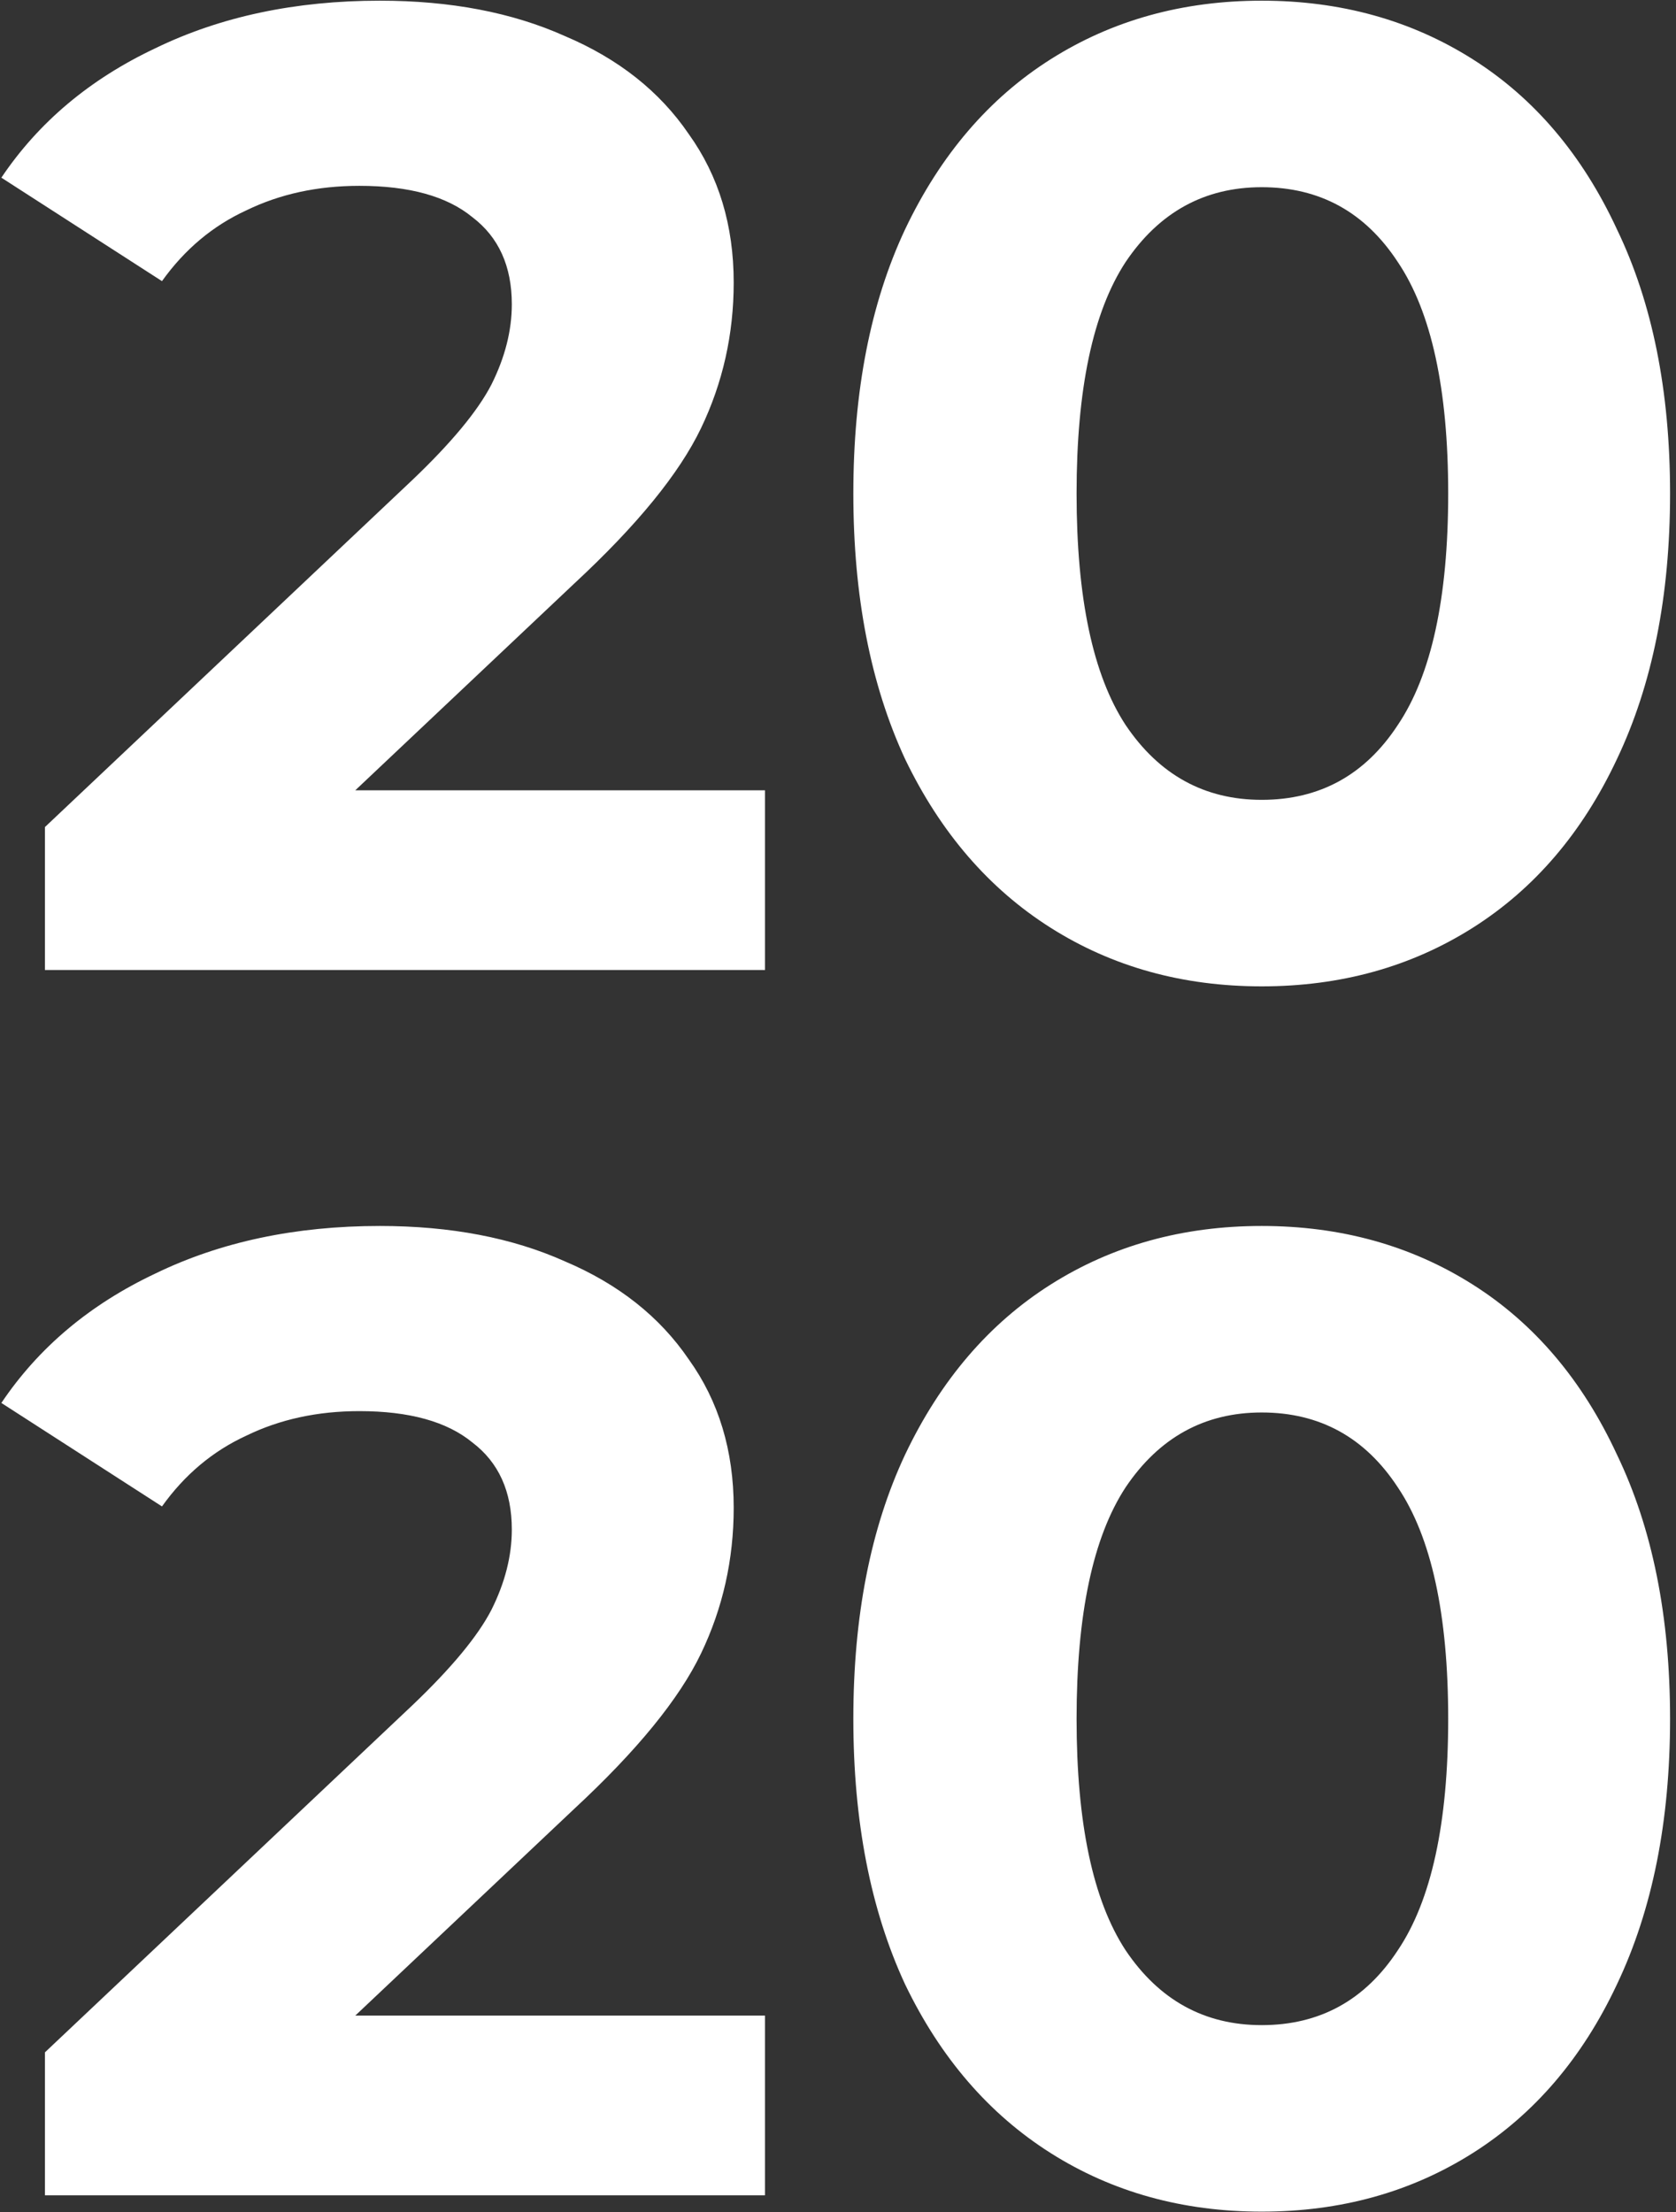 <svg xmlns="http://www.w3.org/2000/svg" width="197" height="260" viewBox="0 0 197 260" fill="none"><rect x="0" y="0" width="197" height="260" fill="#333333" stroke="none"/><path d="M89.92 92.88V114H5.28V97.2L48.48 56.4C53.067 52.027 56.16 48.293 57.76 45.2C59.36 42 60.16 38.853 60.16 35.76C60.16 31.28 58.613 27.867 55.52 25.52C52.533 23.067 48.107 21.84 42.24 21.84C37.333 21.84 32.907 22.8 28.96 24.72C25.013 26.533 21.707 29.307 19.04 33.04L0.16 20.88C4.533 14.373 10.56 9.307 18.24 5.68C25.92 1.947 34.72 0.08 44.64 0.08C52.96 0.08 60.213 1.467 66.4 4.24C72.693 6.907 77.547 10.747 80.96 15.76C84.48 20.667 86.24 26.48 86.24 33.2C86.24 39.28 84.96 44.987 82.4 50.32C79.84 55.653 74.88 61.733 67.52 68.56L41.76 92.88H89.92ZM148.303 115.92C139.023 115.92 130.756 113.627 123.503 109.04C116.249 104.453 110.543 97.84 106.383 89.2C102.329 80.453 100.303 70.053 100.303 58C100.303 45.947 102.329 35.6 106.383 26.96C110.543 18.213 116.249 11.547 123.503 6.96C130.756 2.373 139.023 0.08 148.303 0.08C157.583 0.08 165.849 2.373 173.103 6.96C180.356 11.547 186.009 18.213 190.063 26.96C194.223 35.6 196.303 45.947 196.303 58C196.303 70.053 194.223 80.453 190.063 89.2C186.009 97.84 180.356 104.453 173.103 109.04C165.849 113.627 157.583 115.92 148.303 115.92ZM148.303 94C155.129 94 160.463 91.067 164.303 85.2C168.249 79.333 170.223 70.267 170.223 58C170.223 45.733 168.249 36.667 164.303 30.8C160.463 24.933 155.129 22 148.303 22C141.583 22 136.249 24.933 132.303 30.8C128.463 36.667 126.543 45.733 126.543 58C126.543 70.267 128.463 79.333 132.303 85.2C136.249 91.067 141.583 94 148.303 94ZM89.92 236.88V258H5.28V241.2L48.48 200.4C53.067 196.027 56.16 192.293 57.76 189.2C59.36 186 60.16 182.853 60.16 179.76C60.16 175.28 58.613 171.867 55.52 169.52C52.533 167.067 48.107 165.84 42.24 165.84C37.333 165.84 32.907 166.8 28.96 168.72C25.013 170.533 21.707 173.307 19.04 177.04L0.16 164.88C4.533 158.373 10.56 153.307 18.24 149.68C25.92 145.947 34.72 144.08 44.64 144.08C52.96 144.08 60.213 145.467 66.4 148.24C72.693 150.907 77.547 154.747 80.96 159.76C84.48 164.667 86.24 170.48 86.24 177.2C86.24 183.28 84.96 188.987 82.4 194.32C79.84 199.653 74.88 205.733 67.52 212.56L41.76 236.88H89.92ZM148.303 259.92C139.023 259.92 130.756 257.627 123.503 253.04C116.249 248.453 110.543 241.84 106.383 233.2C102.329 224.453 100.303 214.053 100.303 202C100.303 189.947 102.329 179.6 106.383 170.96C110.543 162.213 116.249 155.547 123.503 150.96C130.756 146.373 139.023 144.08 148.303 144.08C157.583 144.08 165.849 146.373 173.103 150.96C180.356 155.547 186.009 162.213 190.063 170.96C194.223 179.6 196.303 189.947 196.303 202C196.303 214.053 194.223 224.453 190.063 233.2C186.009 241.84 180.356 248.453 173.103 253.04C165.849 257.627 157.583 259.92 148.303 259.92ZM148.303 238C155.129 238 160.463 235.067 164.303 229.2C168.249 223.333 170.223 214.267 170.223 202C170.223 189.733 168.249 180.667 164.303 174.8C160.463 168.933 155.129 166 148.303 166C141.583 166 136.249 168.933 132.303 174.8C128.463 180.667 126.543 189.733 126.543 202C126.543 214.267 128.463 223.333 132.303 229.2C136.249 235.067 141.583 238 148.303 238Z" fill="white"></path></svg>